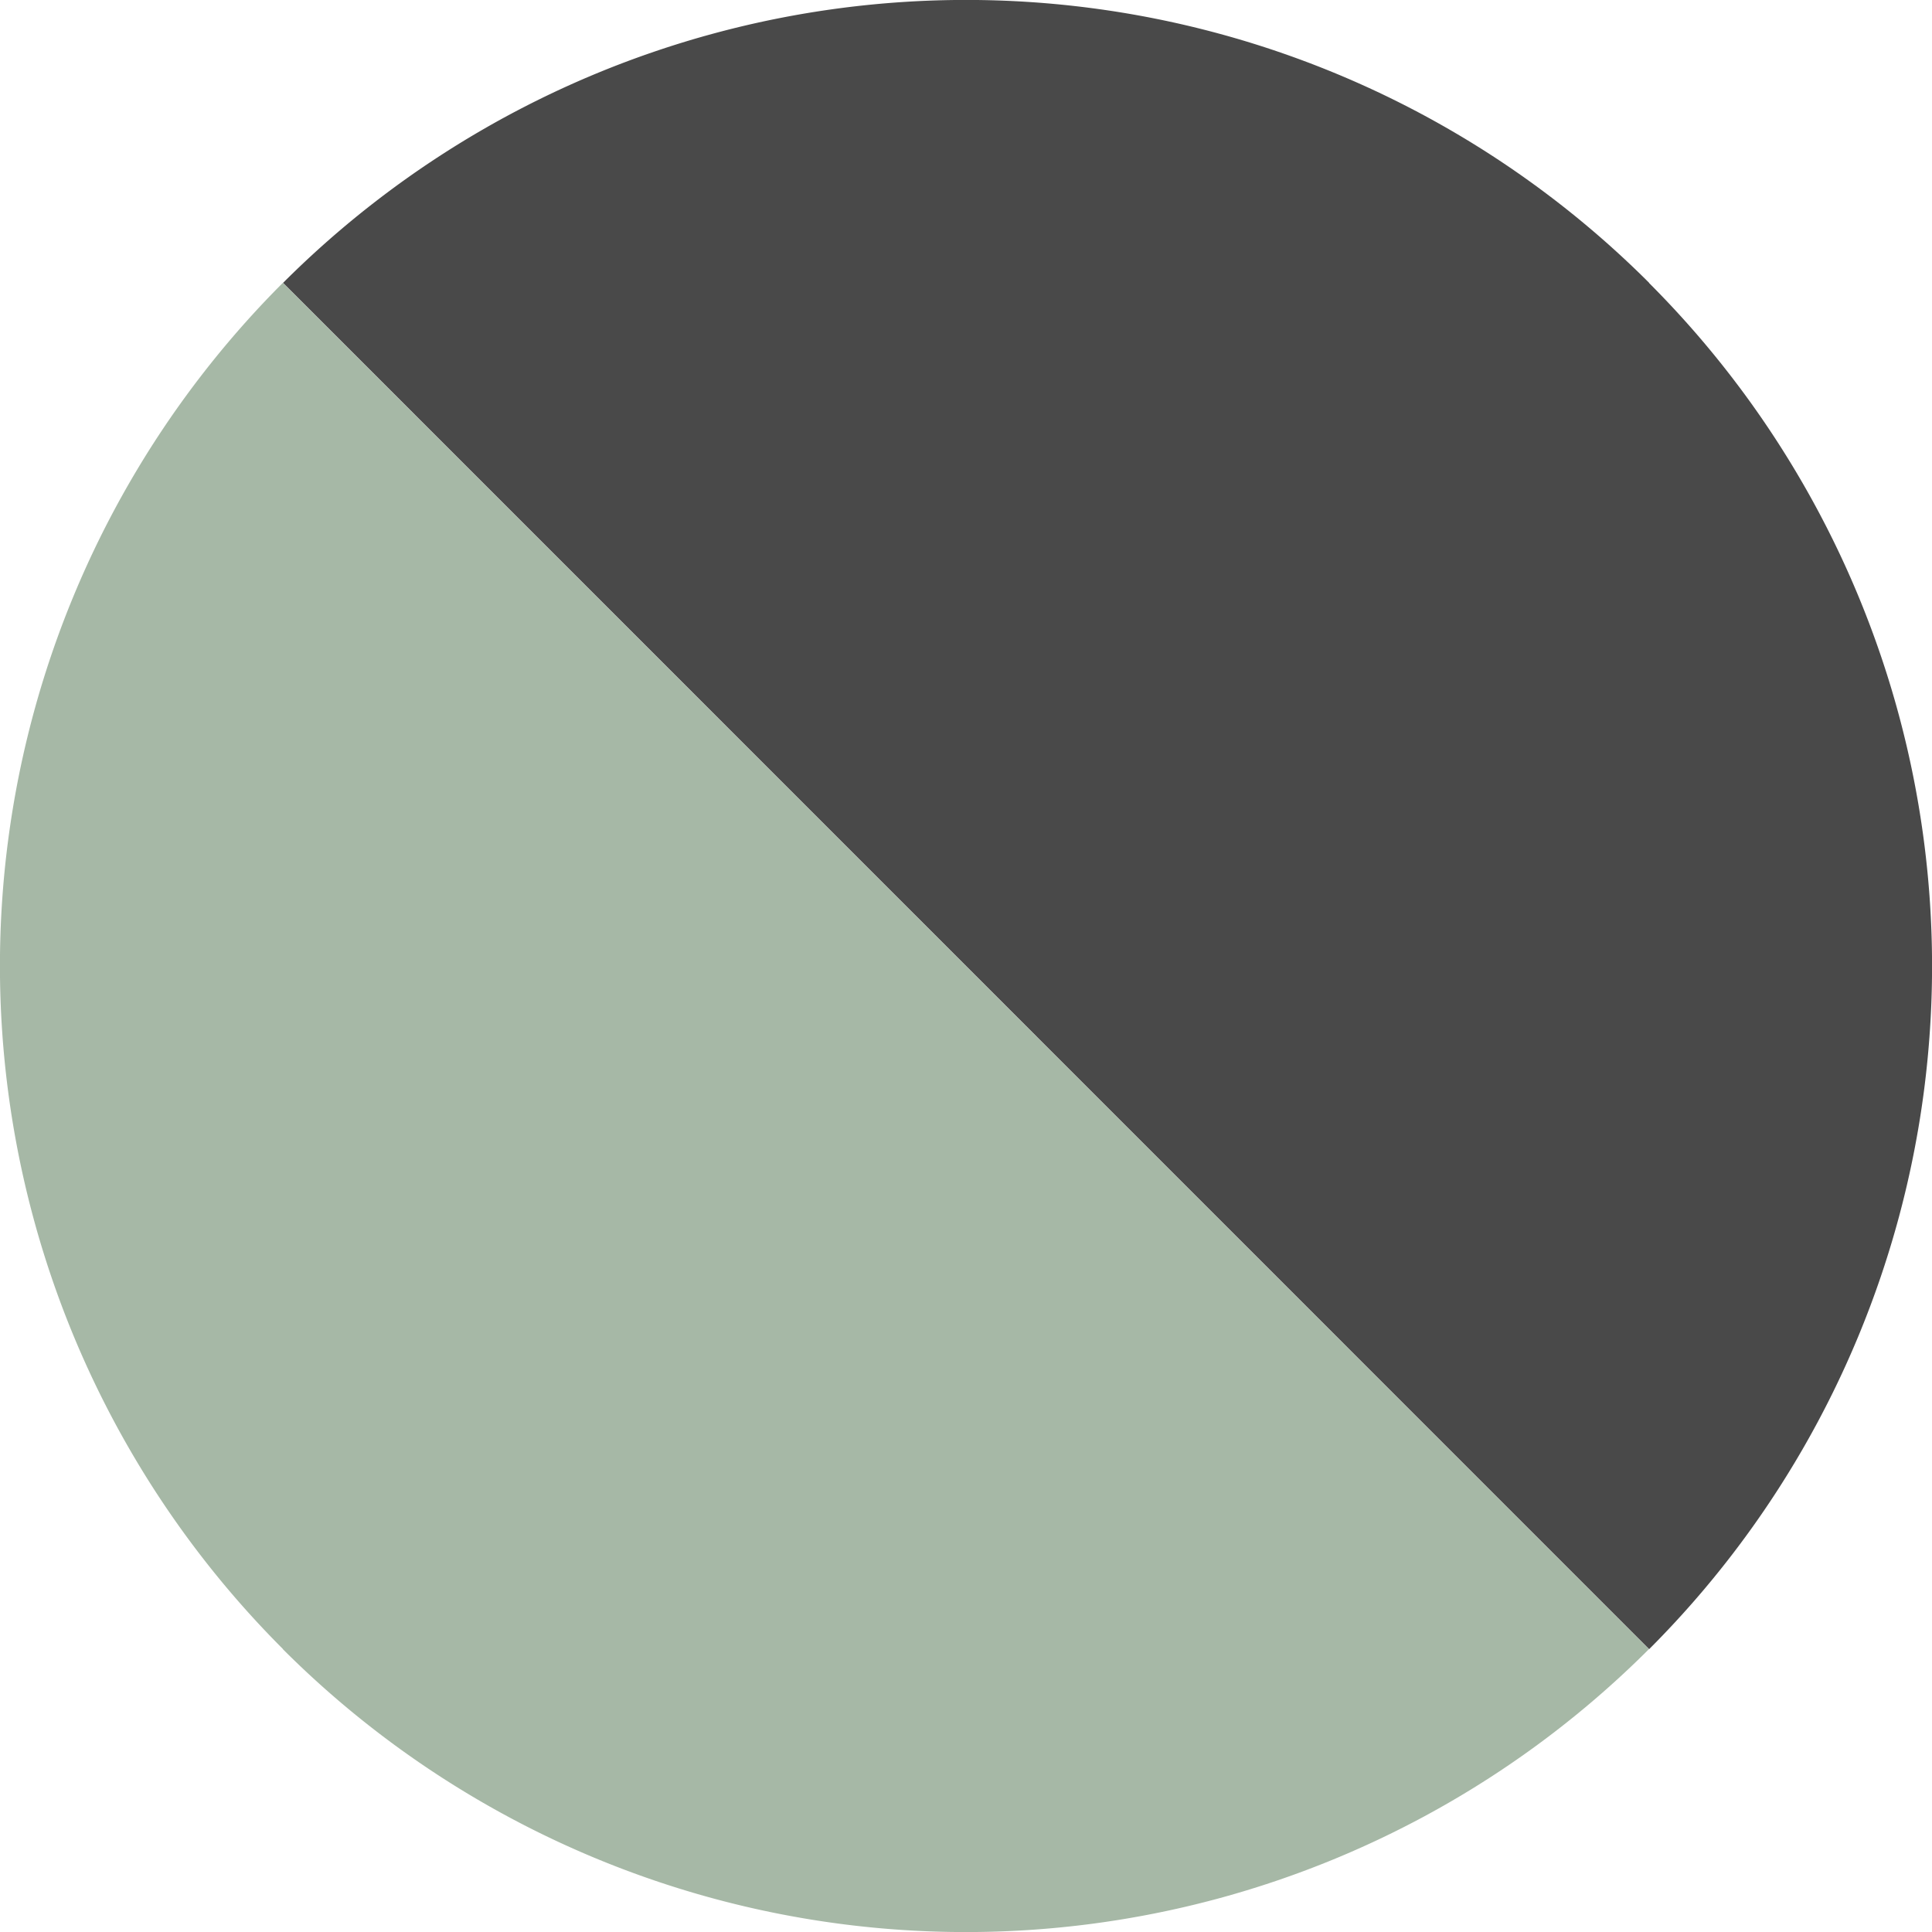 <svg xmlns="http://www.w3.org/2000/svg" xmlns:xlink="http://www.w3.org/1999/xlink" viewBox="0 0 85.04 85.04"><defs><style>.cls-1{fill:none;}.cls-2{clip-path:url(#clip-path);}.cls-3{fill:#a6b8a6;}.cls-4{fill:#494949;}</style><clipPath id="clip-path"><rect class="cls-1" width="85.04" height="85.04"/></clipPath></defs><title>Asset 7</title><g id="Layer_2" data-name="Layer 2"><g id="Layer_1-2" data-name="Layer 1"><g class="cls-2"><path class="cls-3" d="M12.45,72.59a42.52,42.52,0,0,0,60.13,0L12.45,12.45a42.52,42.52,0,0,0,0,60.13"/><path class="cls-4" d="M72.59,12.45a42.52,42.52,0,0,0-60.13,0L72.59,72.59a42.52,42.52,0,0,0,0-60.13"/></g></g></g></svg>
